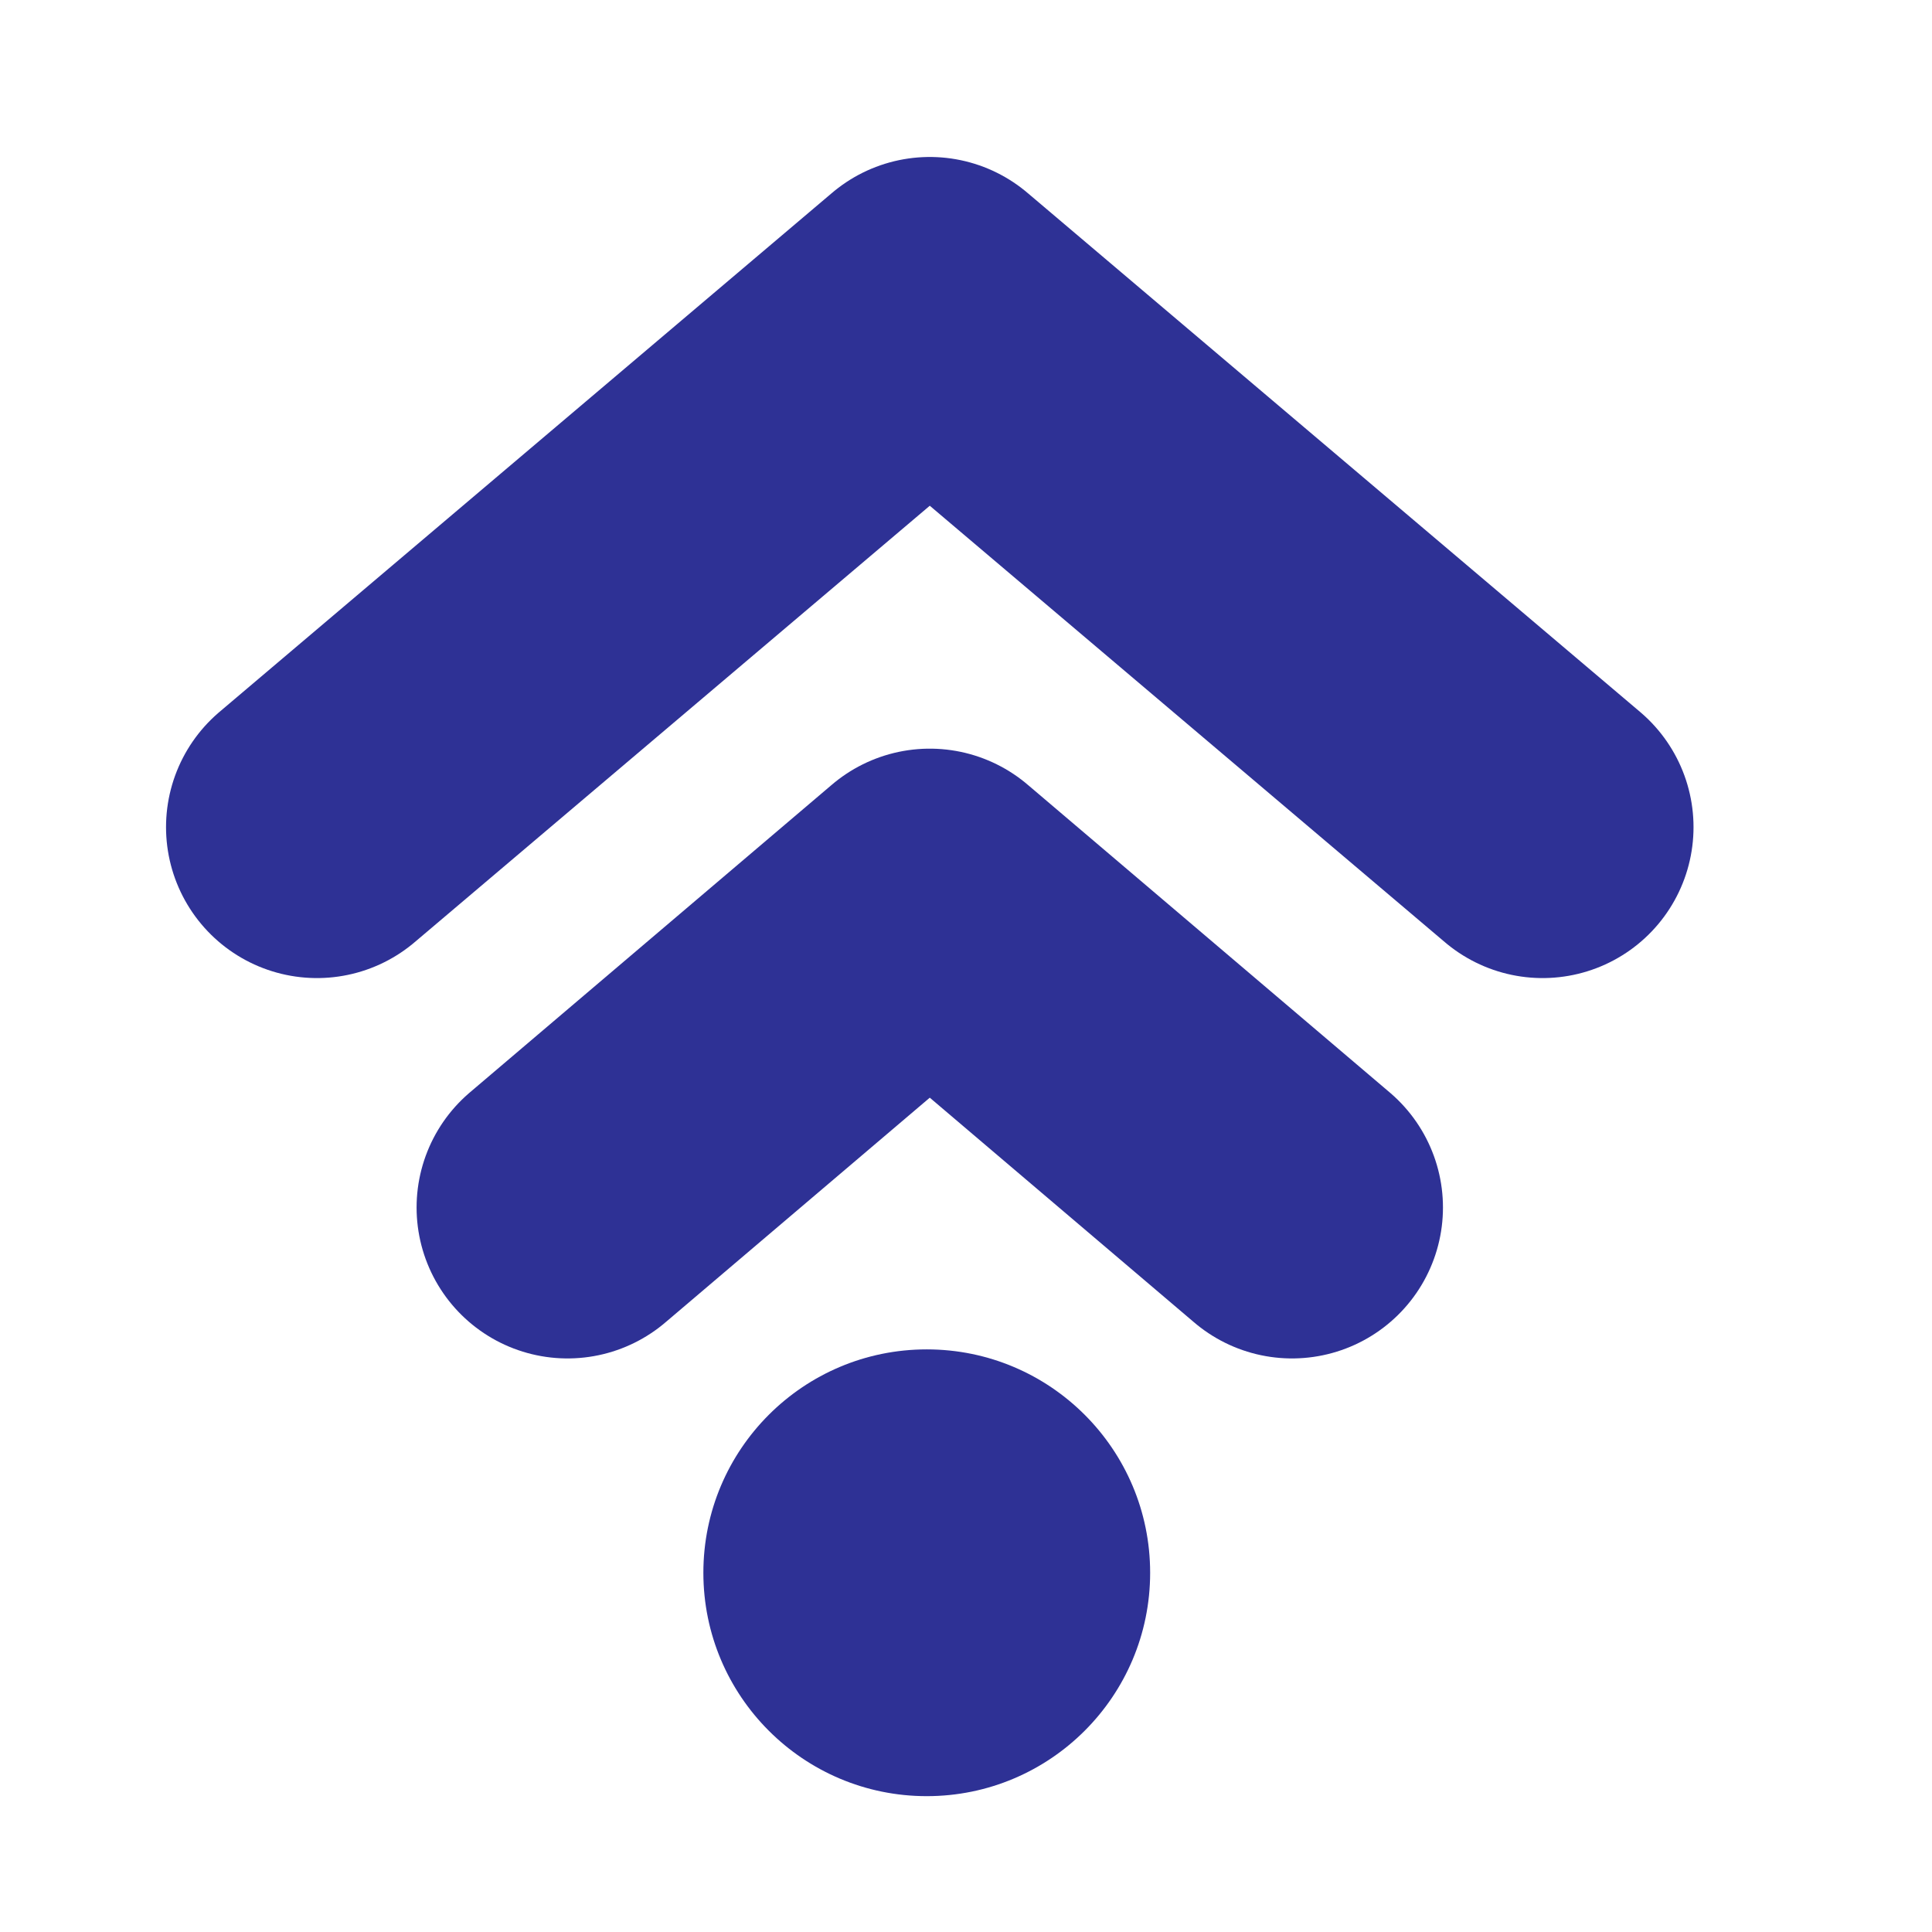 <?xml version="1.0" encoding="UTF-8"?><svg id="Layer_1" xmlns="http://www.w3.org/2000/svg" width="64" height="64" viewBox="0 0 6.4 6.4"><defs><style>.cls-1{fill:none;stroke:#2e3195;stroke-linecap:round;stroke-linejoin:round;}.cls-2{fill:#2e3195;stroke-width:0px;}</style></defs><polyline class="cls-1" points="5.11 2.74 3.08 1.02 1.05 2.74"/><polyline class="cls-1" points="4.28 4 3.08 2.98 1.88 4"/><circle class="cls-2" cx="3.07" cy="5.21" r=".74"/></svg>